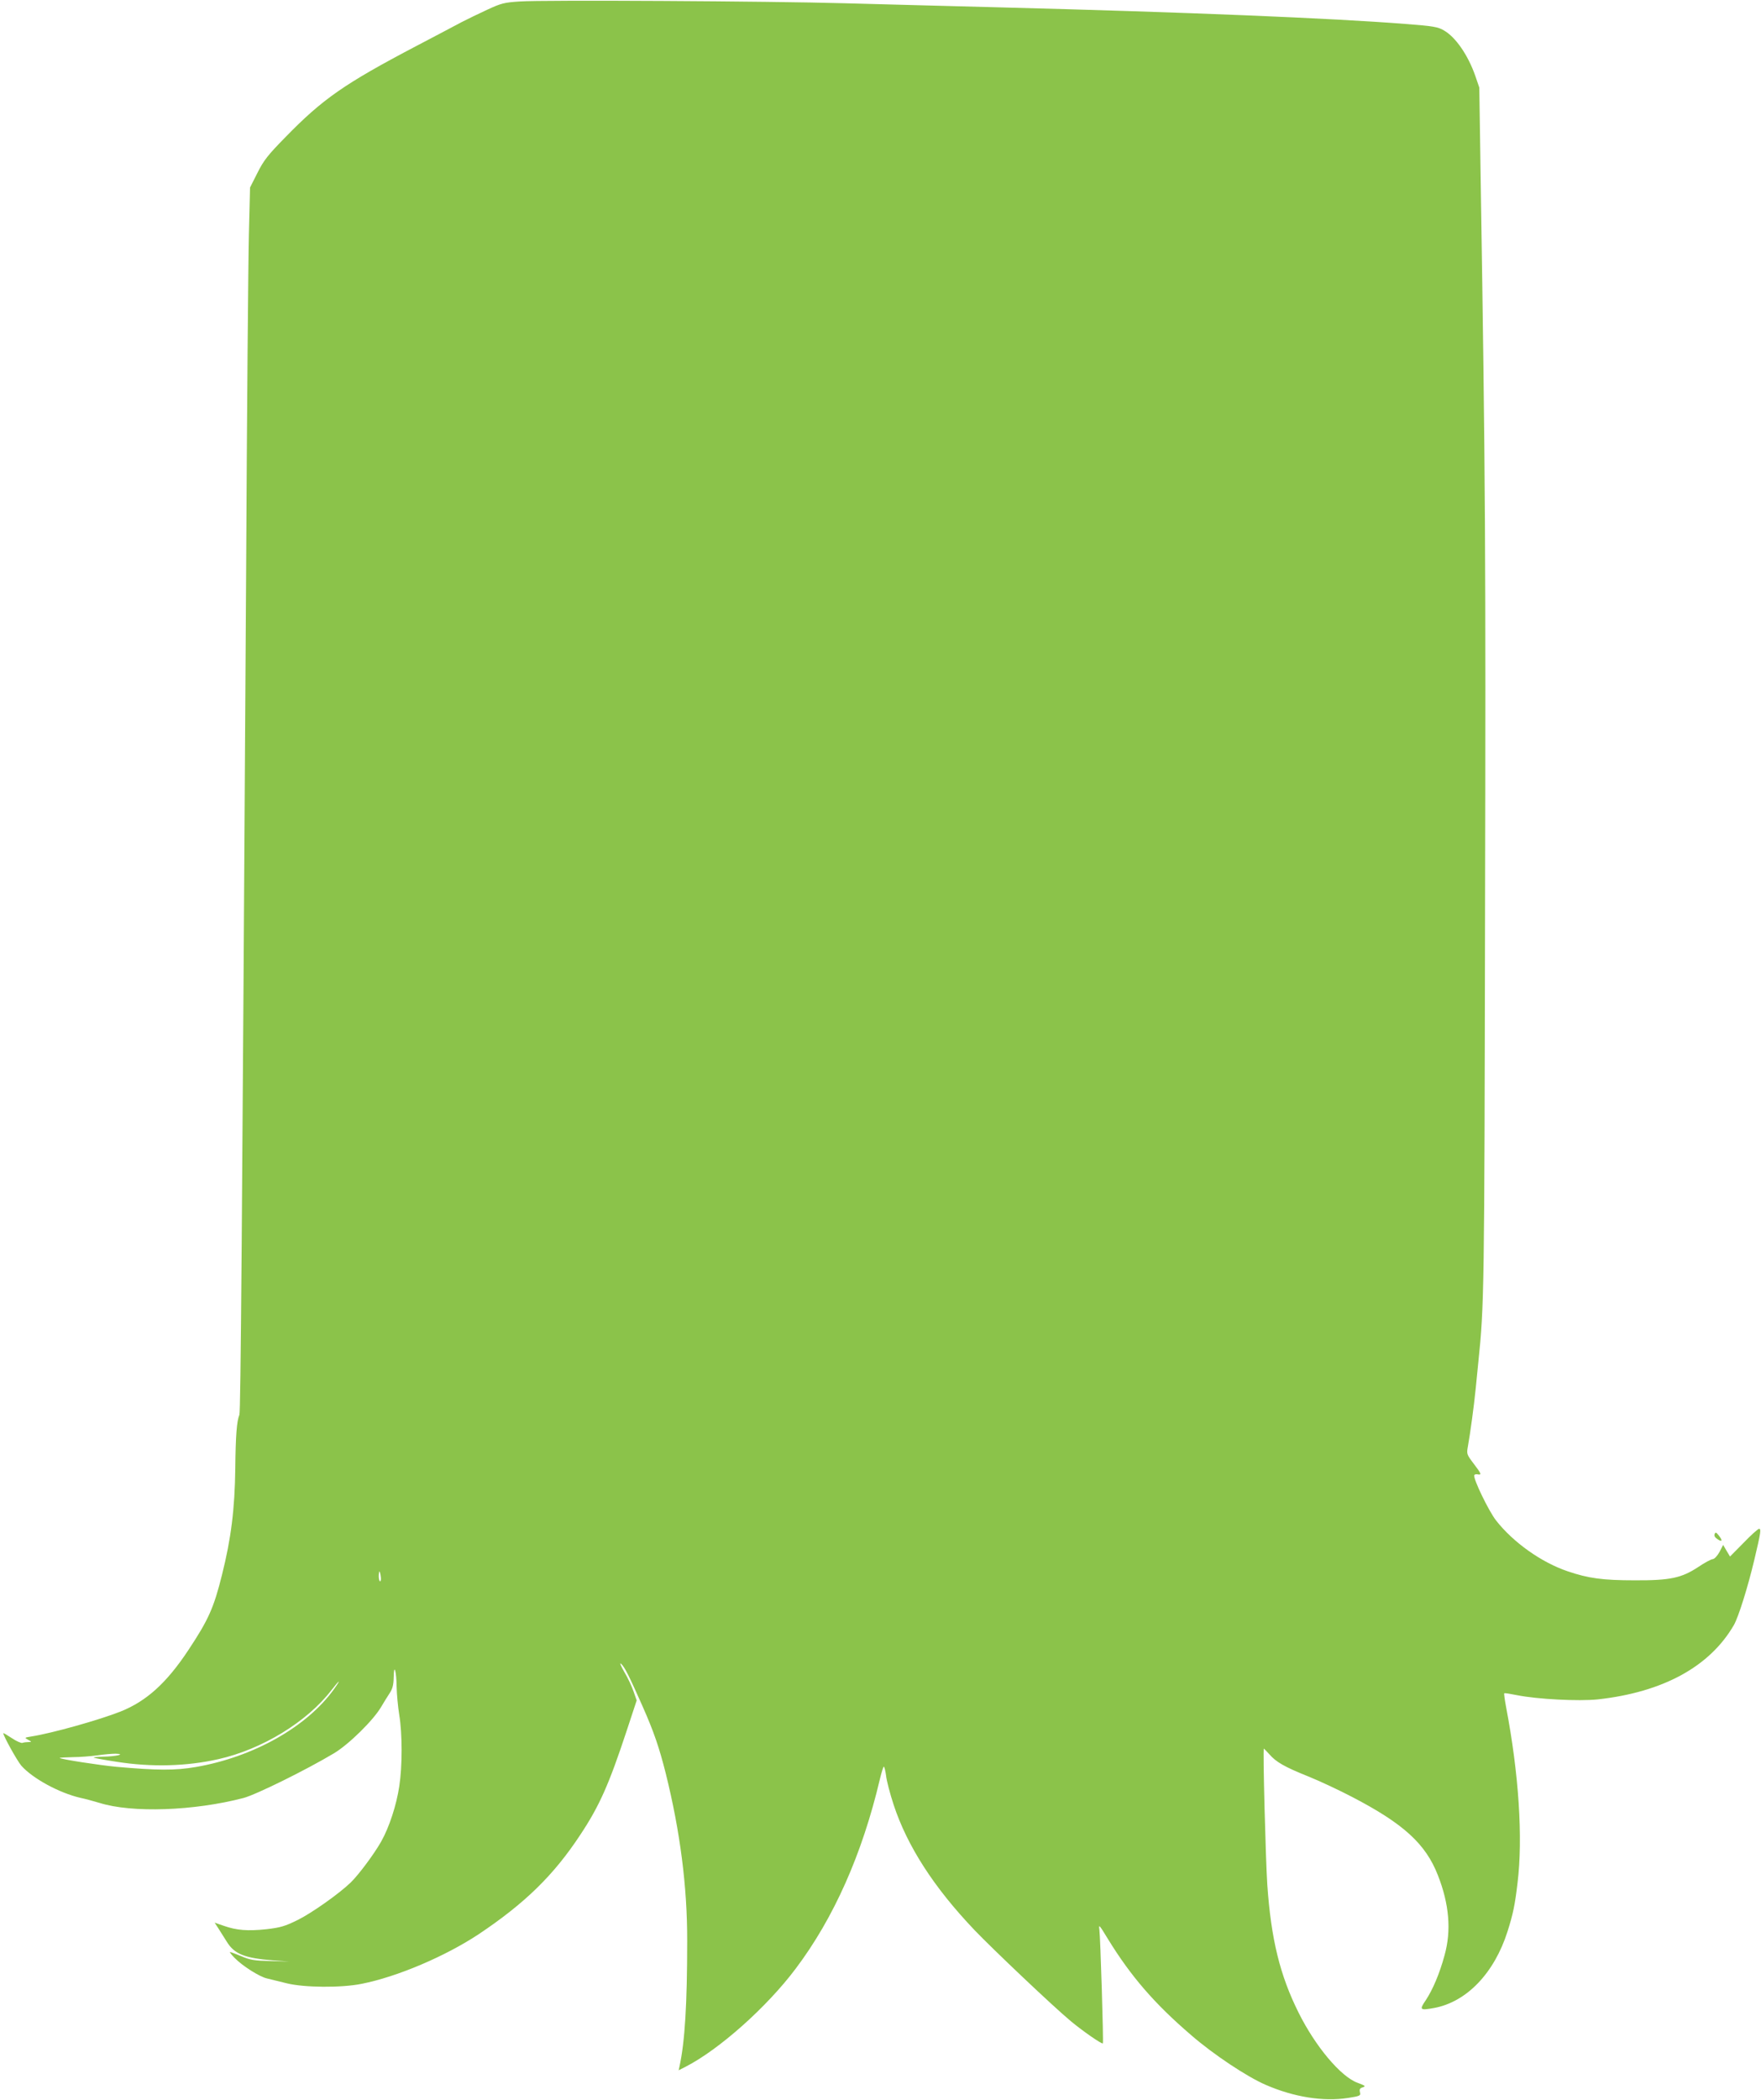 <?xml version="1.0" standalone="no"?>
<!DOCTYPE svg PUBLIC "-//W3C//DTD SVG 20010904//EN"
 "http://www.w3.org/TR/2001/REC-SVG-20010904/DTD/svg10.dtd">
<svg version="1.0" xmlns="http://www.w3.org/2000/svg"
 width="1074pt" height="1280pt" viewBox="0 0 1074 1280"
 preserveAspectRatio="xMidYMid meet">
<g transform="translate(0,1280) scale(0.1,-0.1)"
fill="#8bc34a" stroke="none">
<path d="M3170 12791 c-95 -6 -114 -11 -200 -51 -52 -24 -122 -58 -155 -75
-33 -18 -157 -83 -275 -145 -442 -232 -573 -324 -800 -557 -107 -109 -132
-141 -170 -217 l-45 -89 -7 -281 c-4 -154 -12 -1089 -17 -2076 -25 -4050 -33
-5106 -41 -5125 -16 -37 -23 -128 -25 -325 -3 -250 -26 -431 -81 -650 -50
-202 -83 -275 -205 -459 -133 -201 -256 -312 -414 -375 -129 -51 -416 -132
-544 -152 -42 -7 -43 -7 -20 -20 24 -13 24 -13 2 -14 -12 0 -28 -2 -36 -5 -7
-3 -37 10 -65 29 -29 19 -52 33 -52 30 0 -16 85 -169 110 -198 69 -78 231
-166 360 -196 30 -6 83 -21 117 -31 198 -62 575 -49 878 30 78 21 380 170 551
272 91 54 242 203 289 284 16 28 40 65 52 84 17 26 23 49 24 95 1 92 17 39 18
-59 1 -44 8 -120 16 -170 19 -115 19 -313 0 -435 -17 -114 -61 -249 -110 -336
-42 -75 -139 -205 -187 -251 -73 -70 -238 -186 -323 -228 -77 -38 -105 -46
-190 -56 -114 -12 -182 -7 -261 21 l-55 19 21 -32 c11 -18 35 -55 53 -84 46
-75 108 -100 282 -114 l100 -7 -115 3 c-98 2 -124 6 -177 29 -34 14 -66 26
-70 26 -4 0 8 -16 27 -35 47 -49 153 -116 198 -126 20 -5 75 -18 122 -30 106
-26 330 -28 455 -3 218 43 511 168 715 303 281 188 457 359 620 607 116 175
174 306 282 633 l61 185 -19 54 c-10 30 -35 84 -57 120 -21 37 -30 59 -19 49
22 -20 48 -72 130 -257 70 -158 102 -252 142 -410 88 -354 132 -693 131 -1025
0 -380 -14 -612 -47 -763 l-5 -23 43 22 c203 104 494 362 671 598 233 309 406
700 513 1154 10 42 21 77 24 77 4 0 10 -25 14 -55 3 -30 24 -110 46 -177 83
-252 245 -504 494 -765 111 -116 479 -465 586 -554 72 -60 190 -142 196 -136
5 4 -15 649 -21 692 -5 37 -2 33 53 -57 139 -226 283 -393 507 -585 136 -118
341 -254 455 -303 170 -74 351 -103 499 -80 77 12 80 14 75 35 -4 18 -1 25 17
30 20 7 16 10 -32 28 -102 37 -257 222 -359 427 -114 228 -168 449 -191 780
-10 152 -28 830 -21 830 1 0 17 -16 34 -35 41 -47 91 -76 238 -135 67 -27 187
-83 267 -125 312 -162 448 -286 522 -476 70 -177 83 -339 41 -489 -31 -114
-72 -209 -114 -273 -41 -60 -37 -64 51 -48 198 37 366 212 447 466 34 108 45
160 61 295 34 276 8 667 -70 1075 -8 43 -13 80 -11 82 2 3 37 -3 77 -11 124
-25 377 -38 493 -26 399 44 684 200 831 454 28 50 84 228 124 396 40 169 43
190 29 190 -6 0 -49 -38 -94 -85 l-83 -84 -21 35 -21 36 -22 -43 c-14 -25 -31
-43 -42 -44 -11 -1 -51 -23 -88 -48 -102 -67 -171 -82 -387 -81 -194 0 -283
12 -409 55 -160 54 -332 176 -437 310 -45 58 -140 254 -133 276 1 4 10 7 21 5
26 -5 23 3 -25 66 -41 54 -43 59 -35 102 15 84 37 245 48 355 6 61 13 133 16
161 36 346 37 427 41 2754 5 2161 2 2667 -27 4476 l-8 540 -25 73 c-44 125
-119 234 -190 275 -37 22 -64 27 -237 40 -438 35 -1344 72 -2470 101 -322 8
-747 20 -945 25 -456 13 -1846 21 -1985 11z m-848 -9601 c3 -16 1 -30 -4 -30
-4 0 -8 14 -8 30 0 17 2 30 4 30 2 0 6 -13 8 -30z m-284 -686 c-165 -231 -491
-415 -843 -476 -128 -22 -235 -21 -484 1 -106 10 -339 46 -347 54 -2 2 33 4
79 5 45 0 114 6 152 11 39 6 88 10 110 10 66 -2 2 -17 -74 -18 -35 -1 -62 -3
-60 -6 3 -2 65 -14 139 -25 214 -34 428 -28 623 16 266 60 539 227 688 420 51
66 62 71 17 8z"/>
<path d="M10457 3447 c-4 -10 3 -21 19 -31 28 -19 31 -7 6 24 -16 20 -20 21
-25 7z"/>
</g>
</svg>
